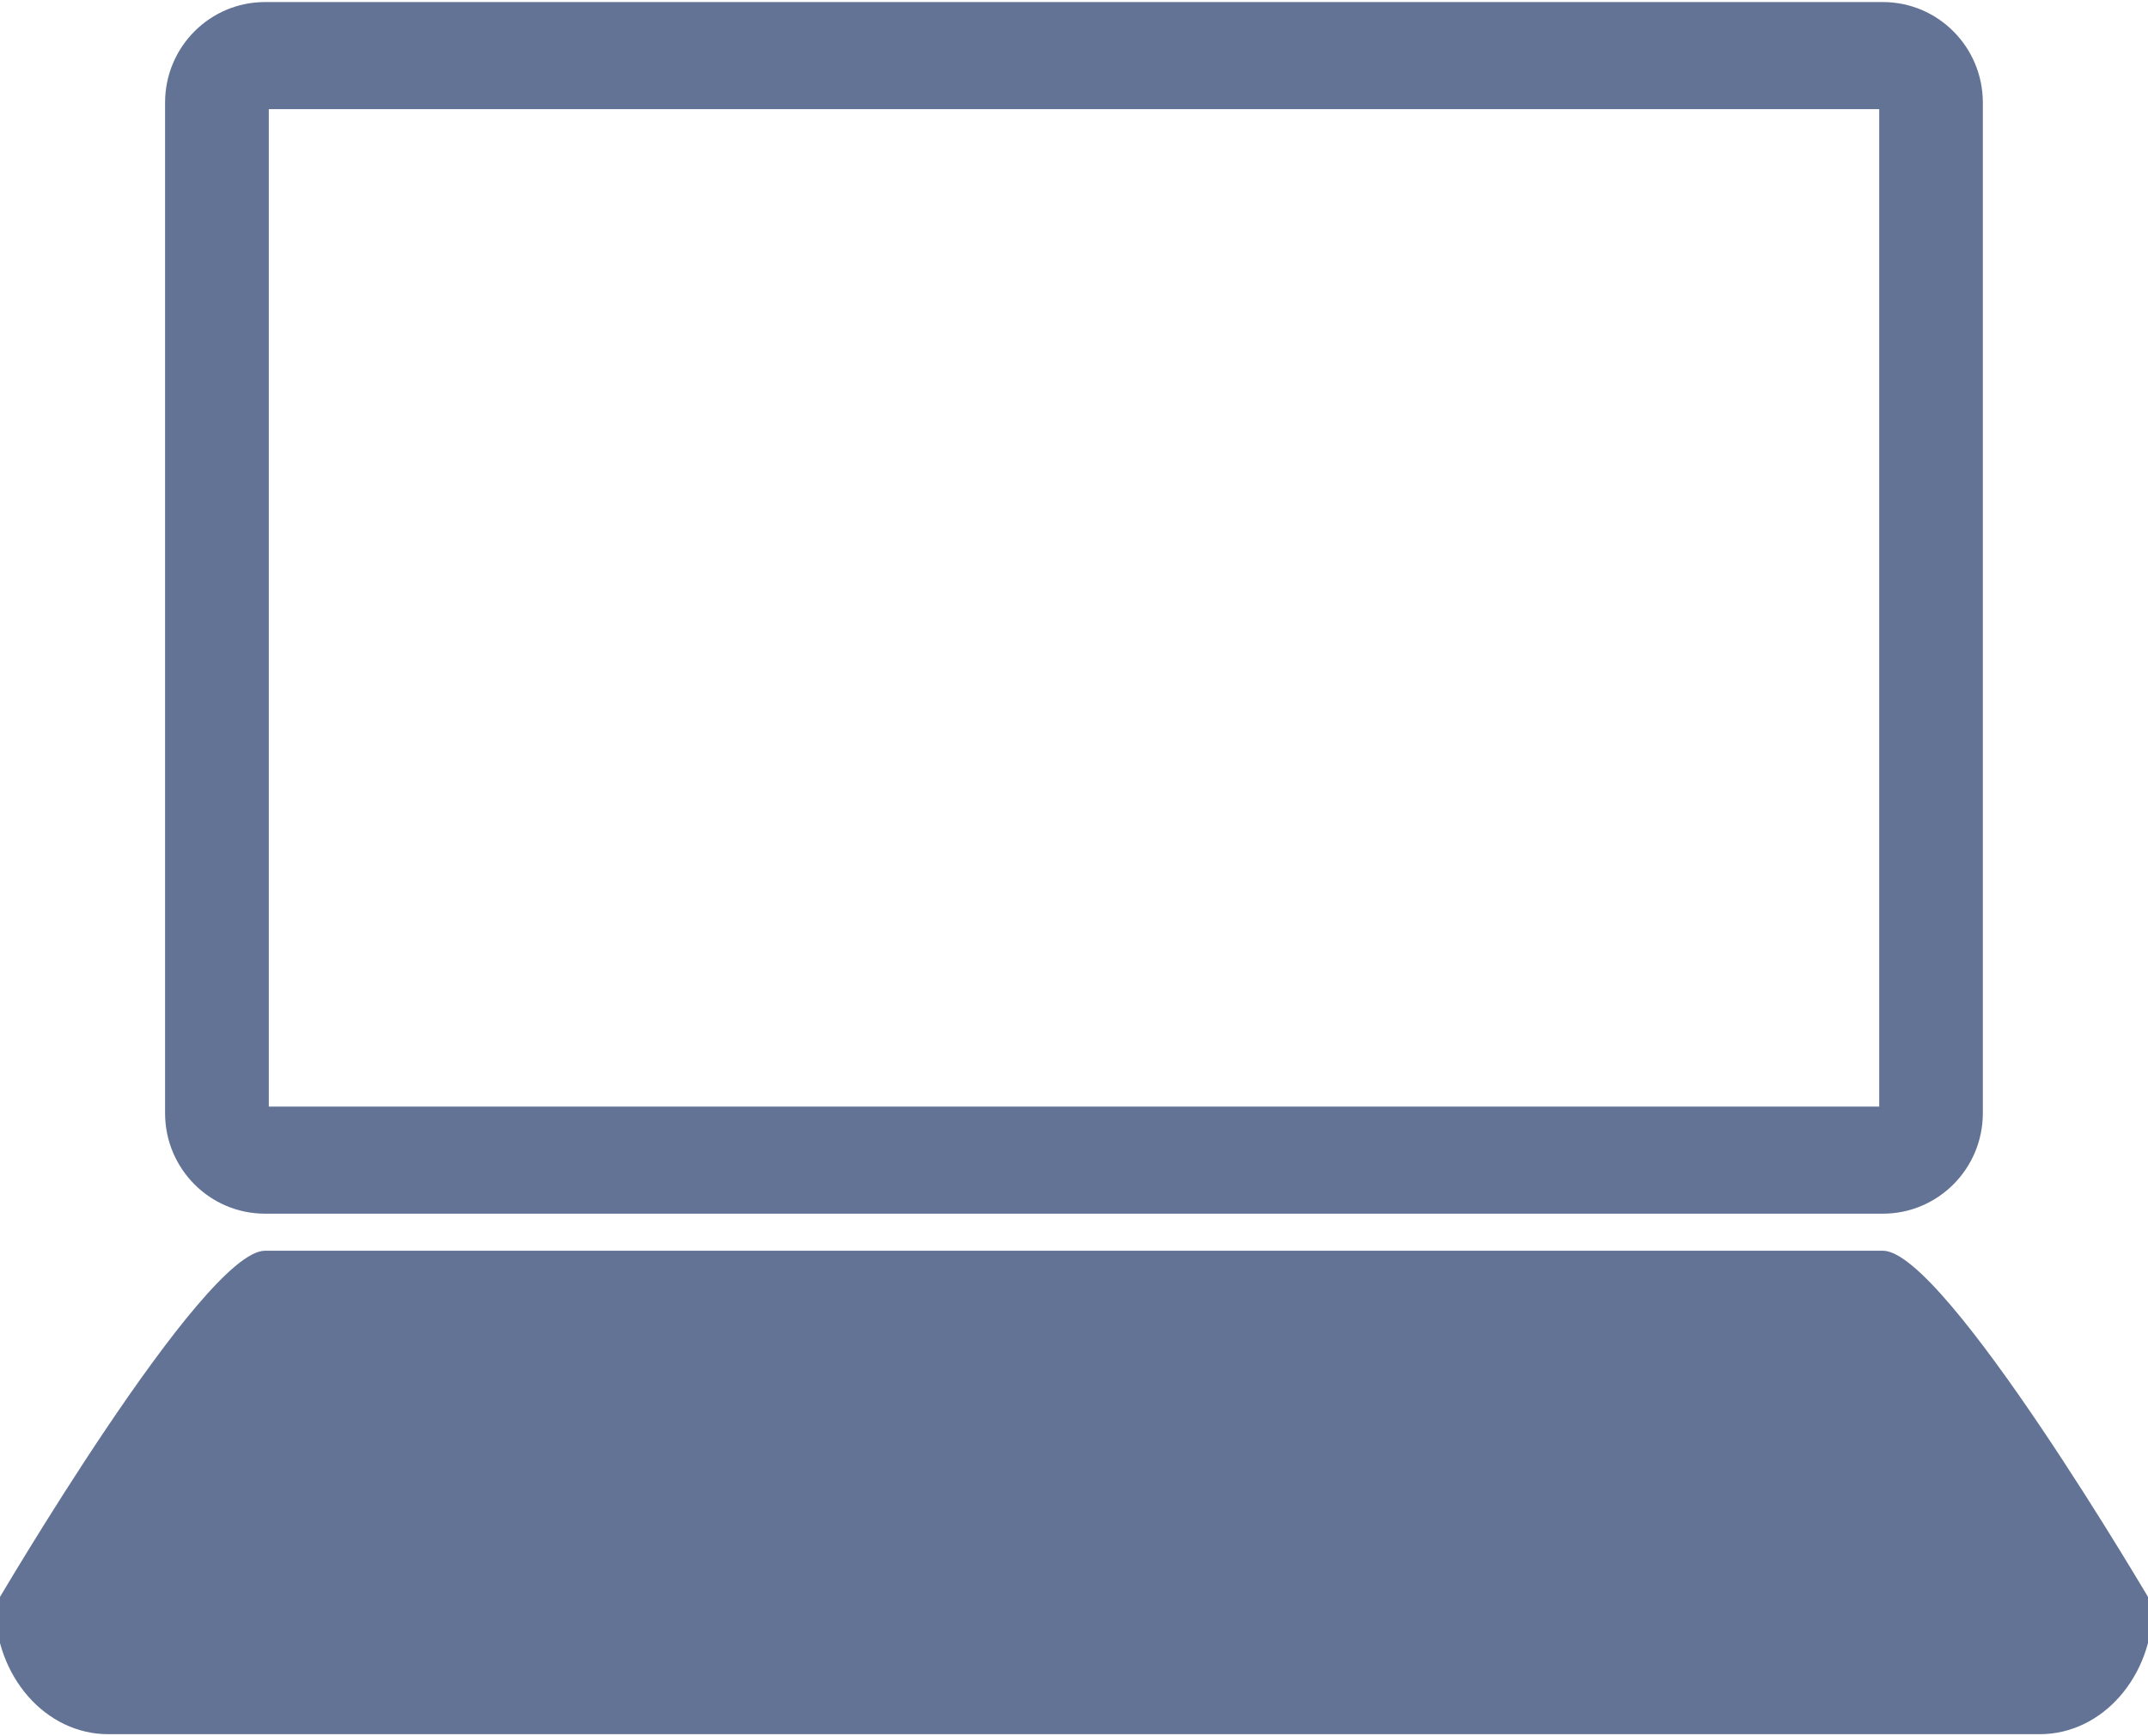 <svg width="47" height="38" viewBox="0 0 47 38" fill="none" xmlns="http://www.w3.org/2000/svg">
<g clip-path="url(#clip0_121_6049)">
<path d="M41.199 0.045H39.834H8.394H5.798C4.591 0.045 3.612 1.03 3.612 2.245V3.436V23.927V24.364C3.612 25.578 4.591 26.563 5.798 26.563H7.163H38.604H41.199C42.406 26.563 43.386 25.578 43.386 24.364V23.172V2.681V2.245C43.386 1.03 42.406 0.045 41.199 0.045ZM5.882 24.219V2.389H41.119V24.219H5.882Z" fill="#637395"/>
<path d="M47.108 35.134C47.108 36.691 46.001 37.955 44.634 37.955H2.366C0.999 37.955 -0.108 36.691 -0.108 35.134C-0.108 35.134 4.433 27.374 5.799 27.374H41.201C42.567 27.374 47.108 35.134 47.108 35.134Z" fill="#637395"/>
</g>
<defs>
<clipPath id="clip0_121_6049">
<rect width="47" height="38" fill="white"/>
</clipPath>
</defs>
</svg>
